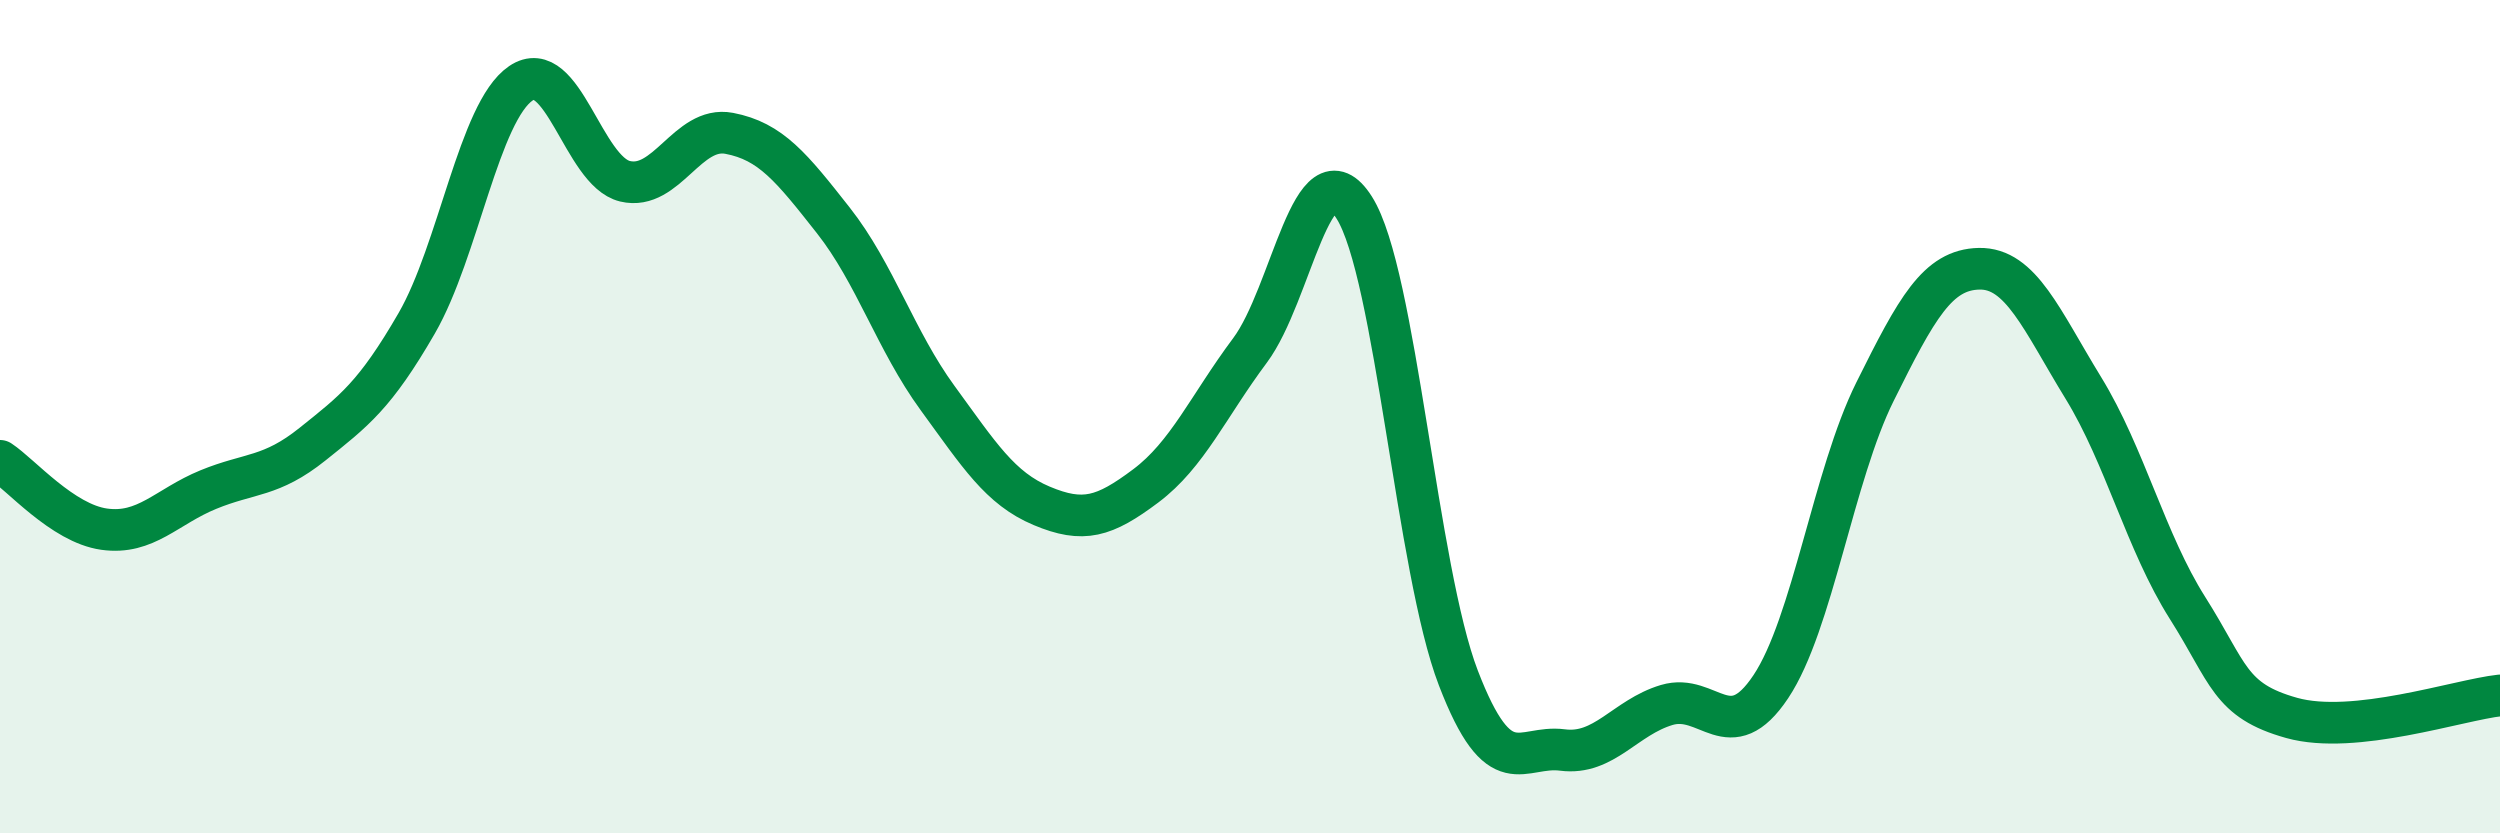 
    <svg width="60" height="20" viewBox="0 0 60 20" xmlns="http://www.w3.org/2000/svg">
      <path
        d="M 0,11.06 C 0.5,11.39 1.5,12.56 2.5,12.7 C 3.5,12.84 4,12.16 5,11.75 C 6,11.34 6.5,11.46 7.5,10.66 C 8.5,9.86 9,9.49 10,7.76 C 11,6.03 11.5,2.68 12.5,2 C 13.5,1.32 14,4.11 15,4.35 C 16,4.59 16.5,3.01 17.5,3.2 C 18.5,3.39 19,4.02 20,5.29 C 21,6.56 21.5,8.18 22.5,9.55 C 23.5,10.92 24,11.72 25,12.14 C 26,12.56 26.5,12.41 27.5,11.66 C 28.5,10.91 29,9.75 30,8.41 C 31,7.07 31.5,3.41 32.5,4.98 C 33.5,6.55 34,13.67 35,16.27 C 36,18.87 36.5,17.87 37.5,18 C 38.5,18.13 39,17.22 40,16.92 C 41,16.62 41.5,17.98 42.5,16.48 C 43.5,14.98 44,11.41 45,9.4 C 46,7.39 46.5,6.47 47.5,6.45 C 48.5,6.43 49,7.68 50,9.31 C 51,10.94 51.5,13.01 52.5,14.59 C 53.5,16.17 53.5,16.81 55,17.23 C 56.5,17.65 59,16.8 60,16.69L60 20L0 20Z"
        fill="#008740"
        opacity="0.1"
        stroke-linecap="round"
        stroke-linejoin="round"
      />
      <path
        d="M 0,11.06 C 0.5,11.39 1.5,12.56 2.5,12.7 C 3.5,12.84 4,12.16 5,11.75 C 6,11.34 6.5,11.46 7.5,10.66 C 8.5,9.86 9,9.49 10,7.76 C 11,6.03 11.5,2.68 12.5,2 C 13.5,1.32 14,4.11 15,4.35 C 16,4.59 16.5,3.01 17.5,3.2 C 18.5,3.39 19,4.02 20,5.29 C 21,6.56 21.5,8.18 22.5,9.55 C 23.5,10.92 24,11.72 25,12.14 C 26,12.56 26.5,12.41 27.5,11.66 C 28.5,10.91 29,9.75 30,8.41 C 31,7.07 31.5,3.41 32.5,4.98 C 33.5,6.55 34,13.67 35,16.27 C 36,18.87 36.5,17.87 37.5,18 C 38.5,18.13 39,17.22 40,16.92 C 41,16.62 41.5,17.98 42.5,16.48 C 43.5,14.98 44,11.41 45,9.4 C 46,7.39 46.5,6.47 47.5,6.45 C 48.5,6.43 49,7.68 50,9.31 C 51,10.94 51.5,13.01 52.5,14.59 C 53.5,16.17 53.5,16.81 55,17.23 C 56.5,17.65 59,16.8 60,16.69"
        stroke="#008740"
        stroke-width="1"
        fill="none"
        stroke-linecap="round"
        stroke-linejoin="round"
      />
    </svg>
  